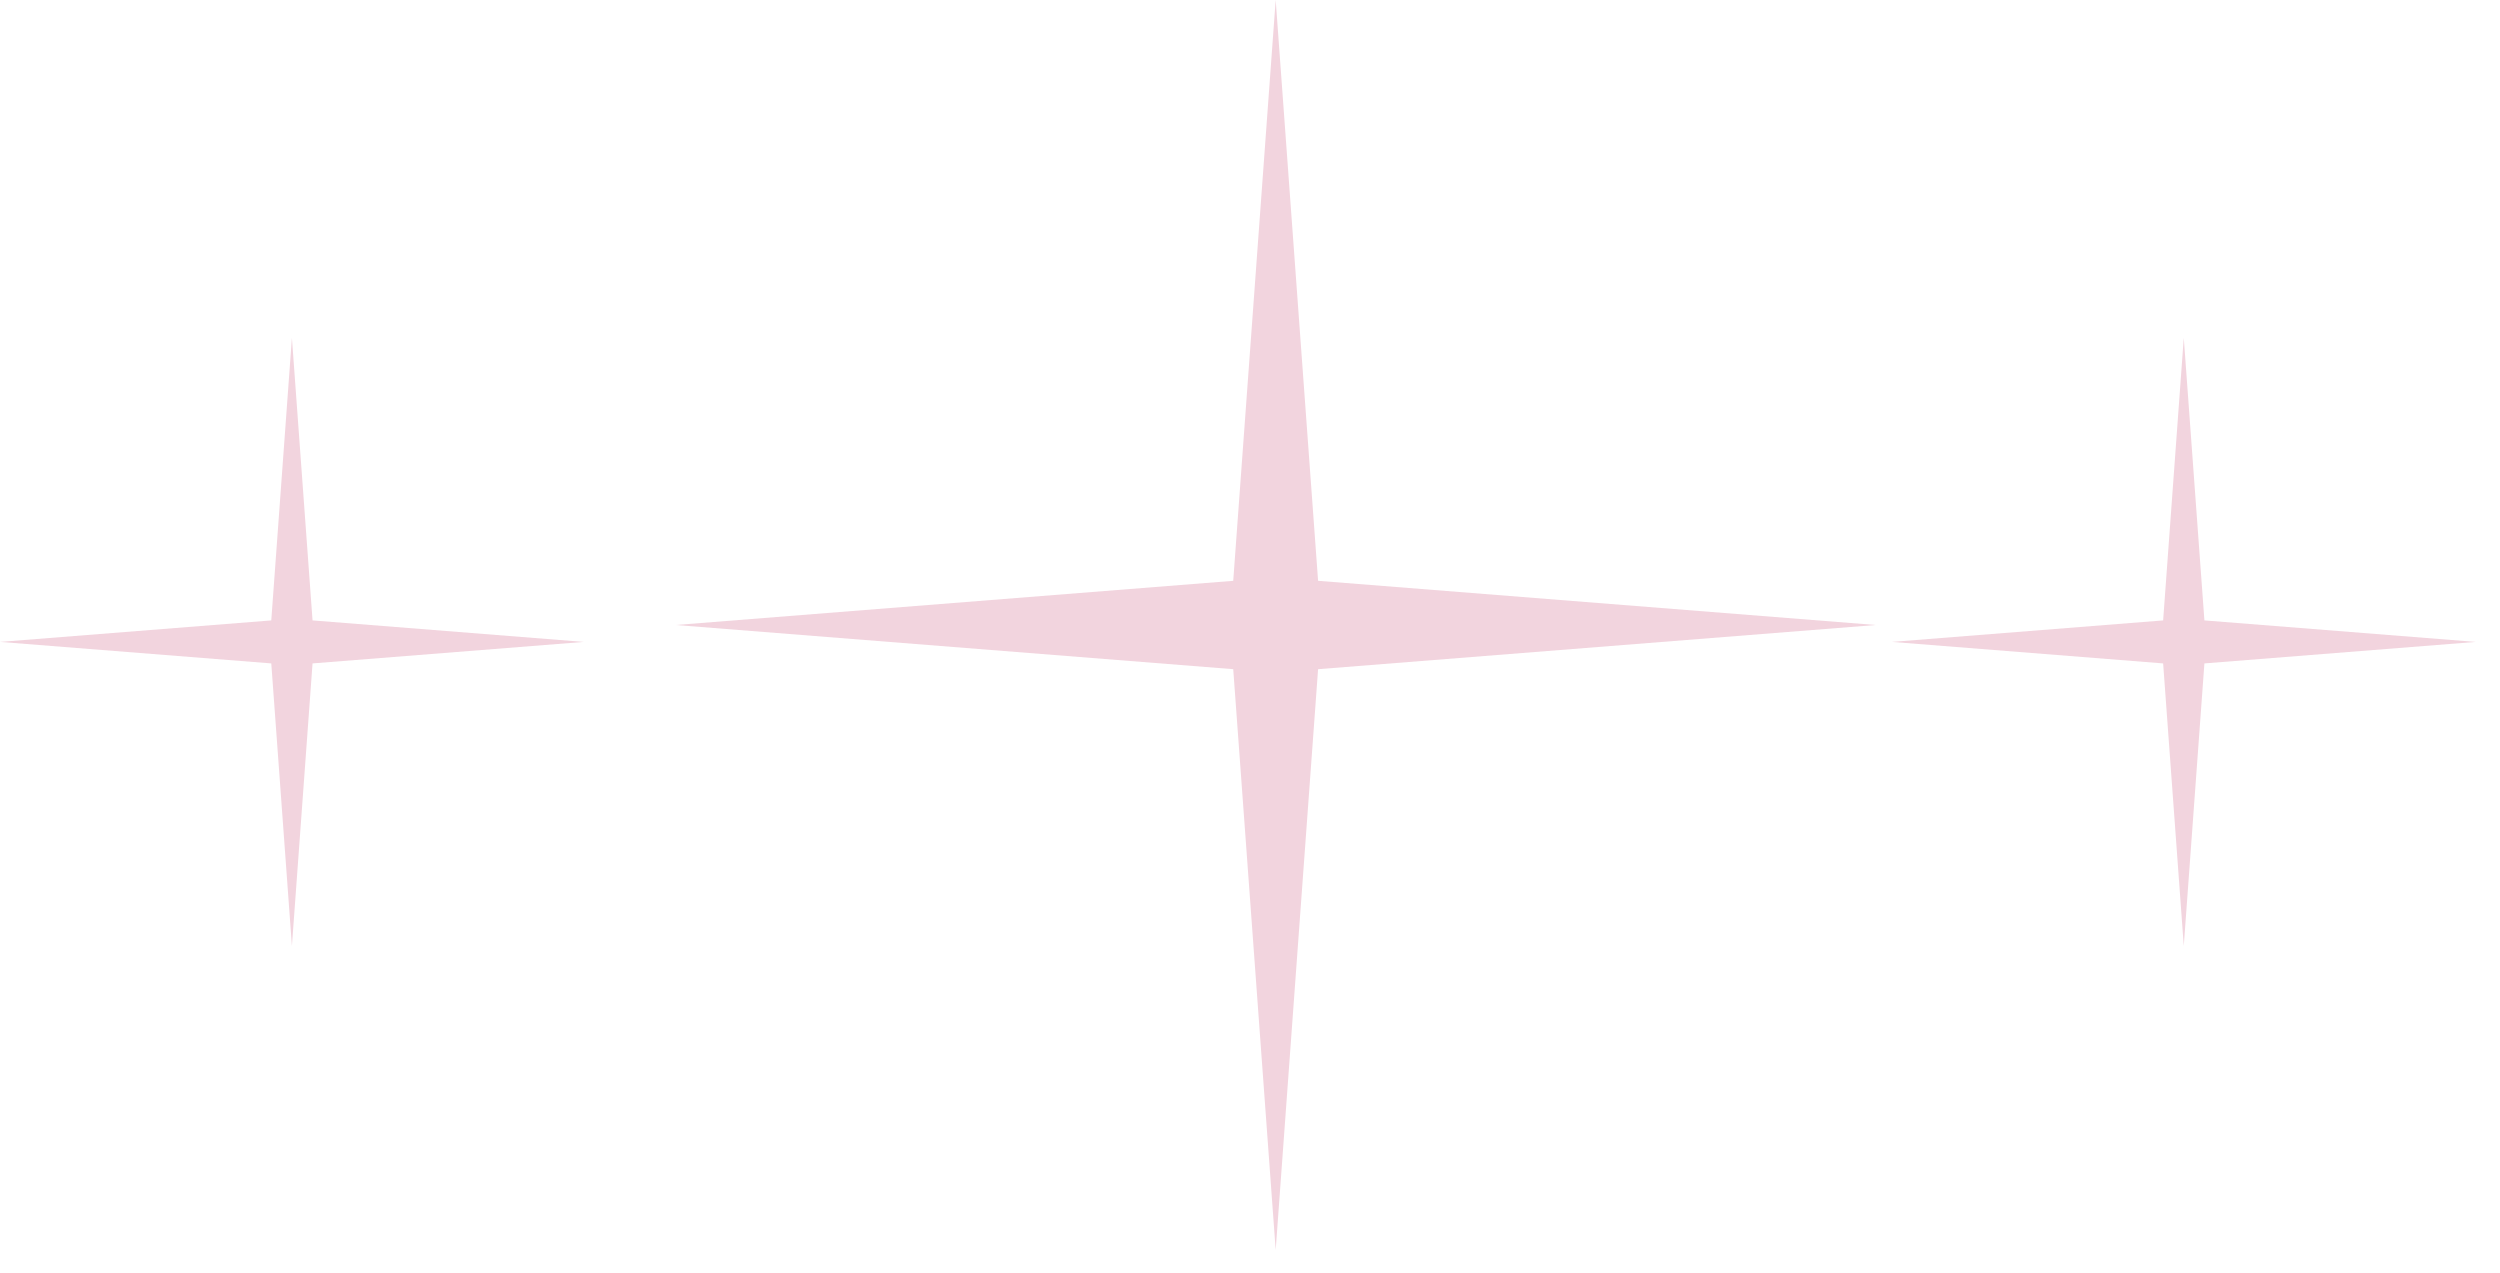 <?xml version="1.0" encoding="UTF-8"?> <svg xmlns="http://www.w3.org/2000/svg" width="55" height="28" viewBox="0 0 55 28" fill="none"><path d="M28.065 0L28.998 12.778L41.265 13.75L28.998 14.722L28.065 27.5L27.131 14.722L14.865 13.75L27.131 12.778L28.065 0Z" fill="#F2D4DE"></path><path d="M48.043 7.432L48.497 13.649L54.465 14.122L48.497 14.595L48.043 20.811L47.589 14.595L41.622 14.122L47.589 13.649L48.043 7.432Z" fill="#F2D4DE"></path><path d="M6.422 7.432L6.876 13.649L12.843 14.122L6.876 14.595L6.422 20.811L5.968 14.595L0 14.122L5.968 13.649L6.422 7.432Z" fill="#F2D4DE"></path></svg> 